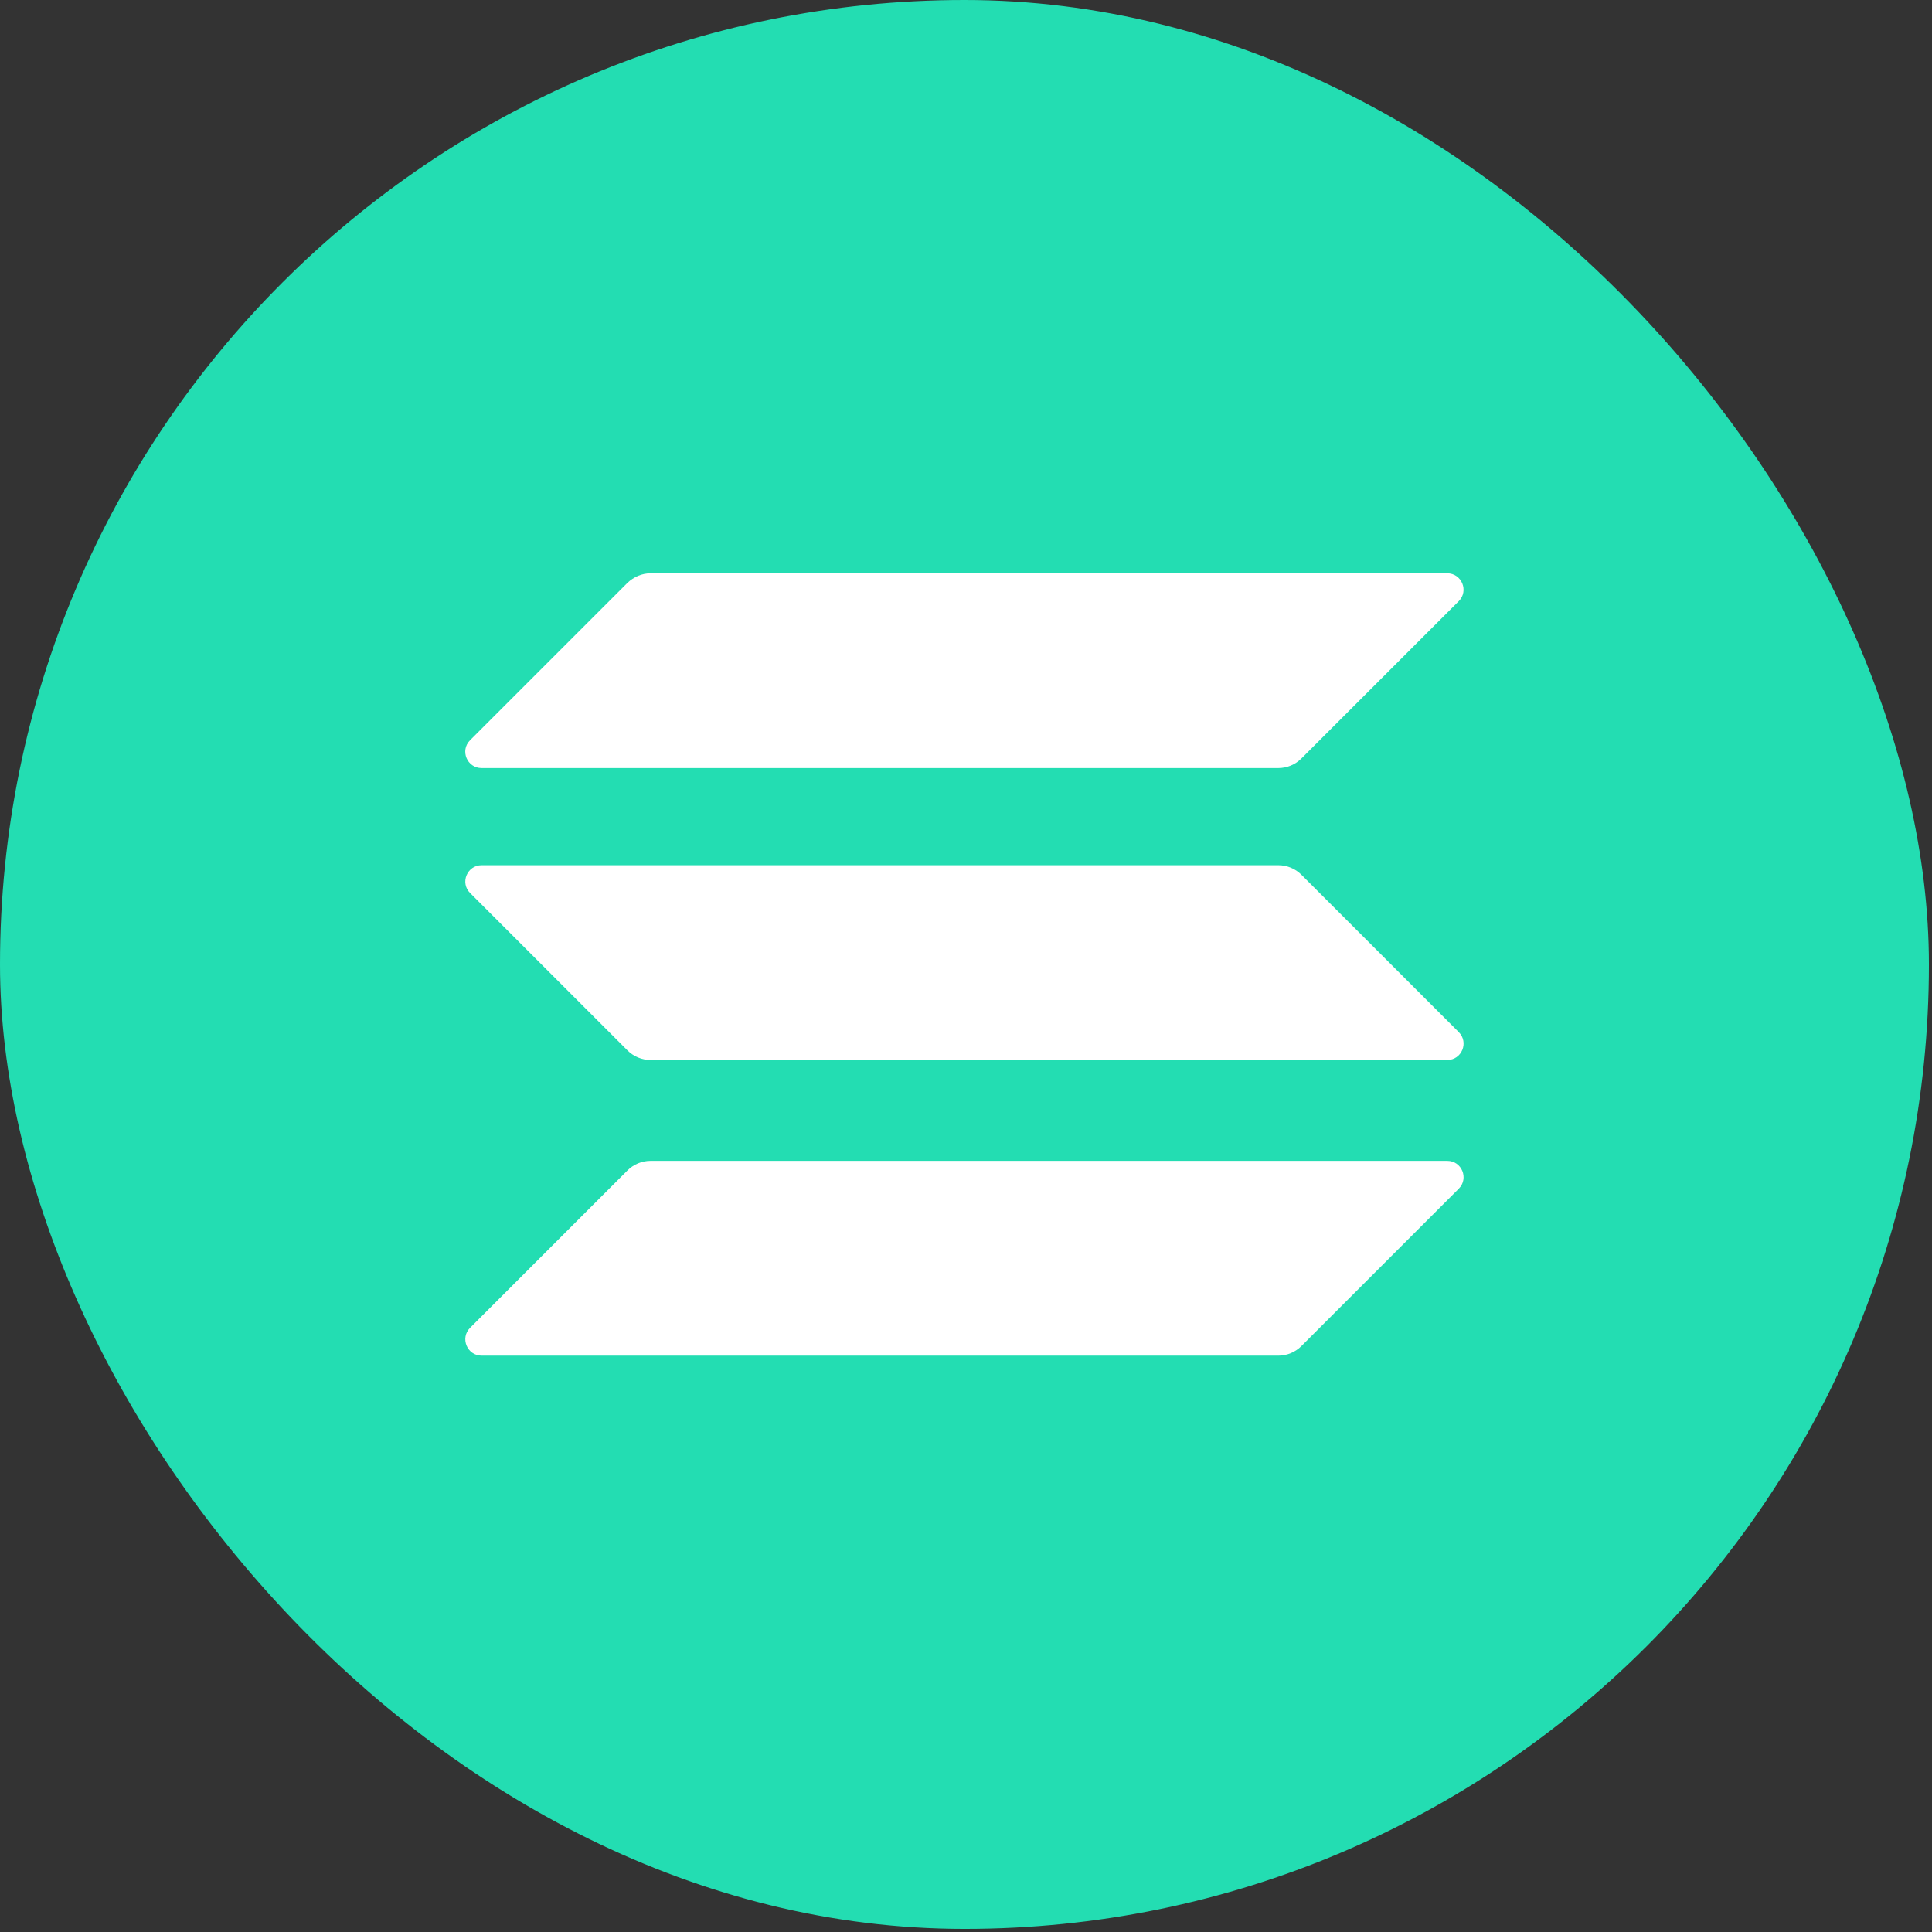<svg width="42" height="42" viewBox="0 0 42 42" fill="none" xmlns="http://www.w3.org/2000/svg">
<rect x="0" y="0" width="42" height="42" fill="#333333" stroke="none"/>
<rect width="41.933" height="41.933" rx="20.966" fill="#23DDB2"/>
<path fill-rule="evenodd" clip-rule="evenodd" d="M13.64 12.671C13.777 12.54 13.957 12.463 14.142 12.463L31.46 12.463C31.777 12.463 31.935 12.845 31.712 13.069L28.29 16.49C28.159 16.621 27.979 16.697 27.788 16.697L10.47 16.697C10.154 16.697 9.995 16.315 10.219 16.092L13.64 12.671ZM13.641 25.444C13.772 25.313 13.952 25.236 14.143 25.236L31.462 25.236C31.778 25.236 31.936 25.618 31.712 25.842L28.291 29.263C28.16 29.394 27.98 29.471 27.789 29.471L10.471 29.471C10.155 29.471 9.996 29.088 10.22 28.865L13.641 25.444ZM27.789 18.809C27.98 18.809 28.16 18.885 28.291 19.016L31.712 22.437C31.936 22.661 31.778 23.043 31.462 23.043L14.143 23.043C13.952 23.043 13.772 22.966 13.641 22.835L10.22 19.414C9.996 19.191 10.155 18.809 10.471 18.809L27.789 18.809Z" fill="white"/>
</svg>
